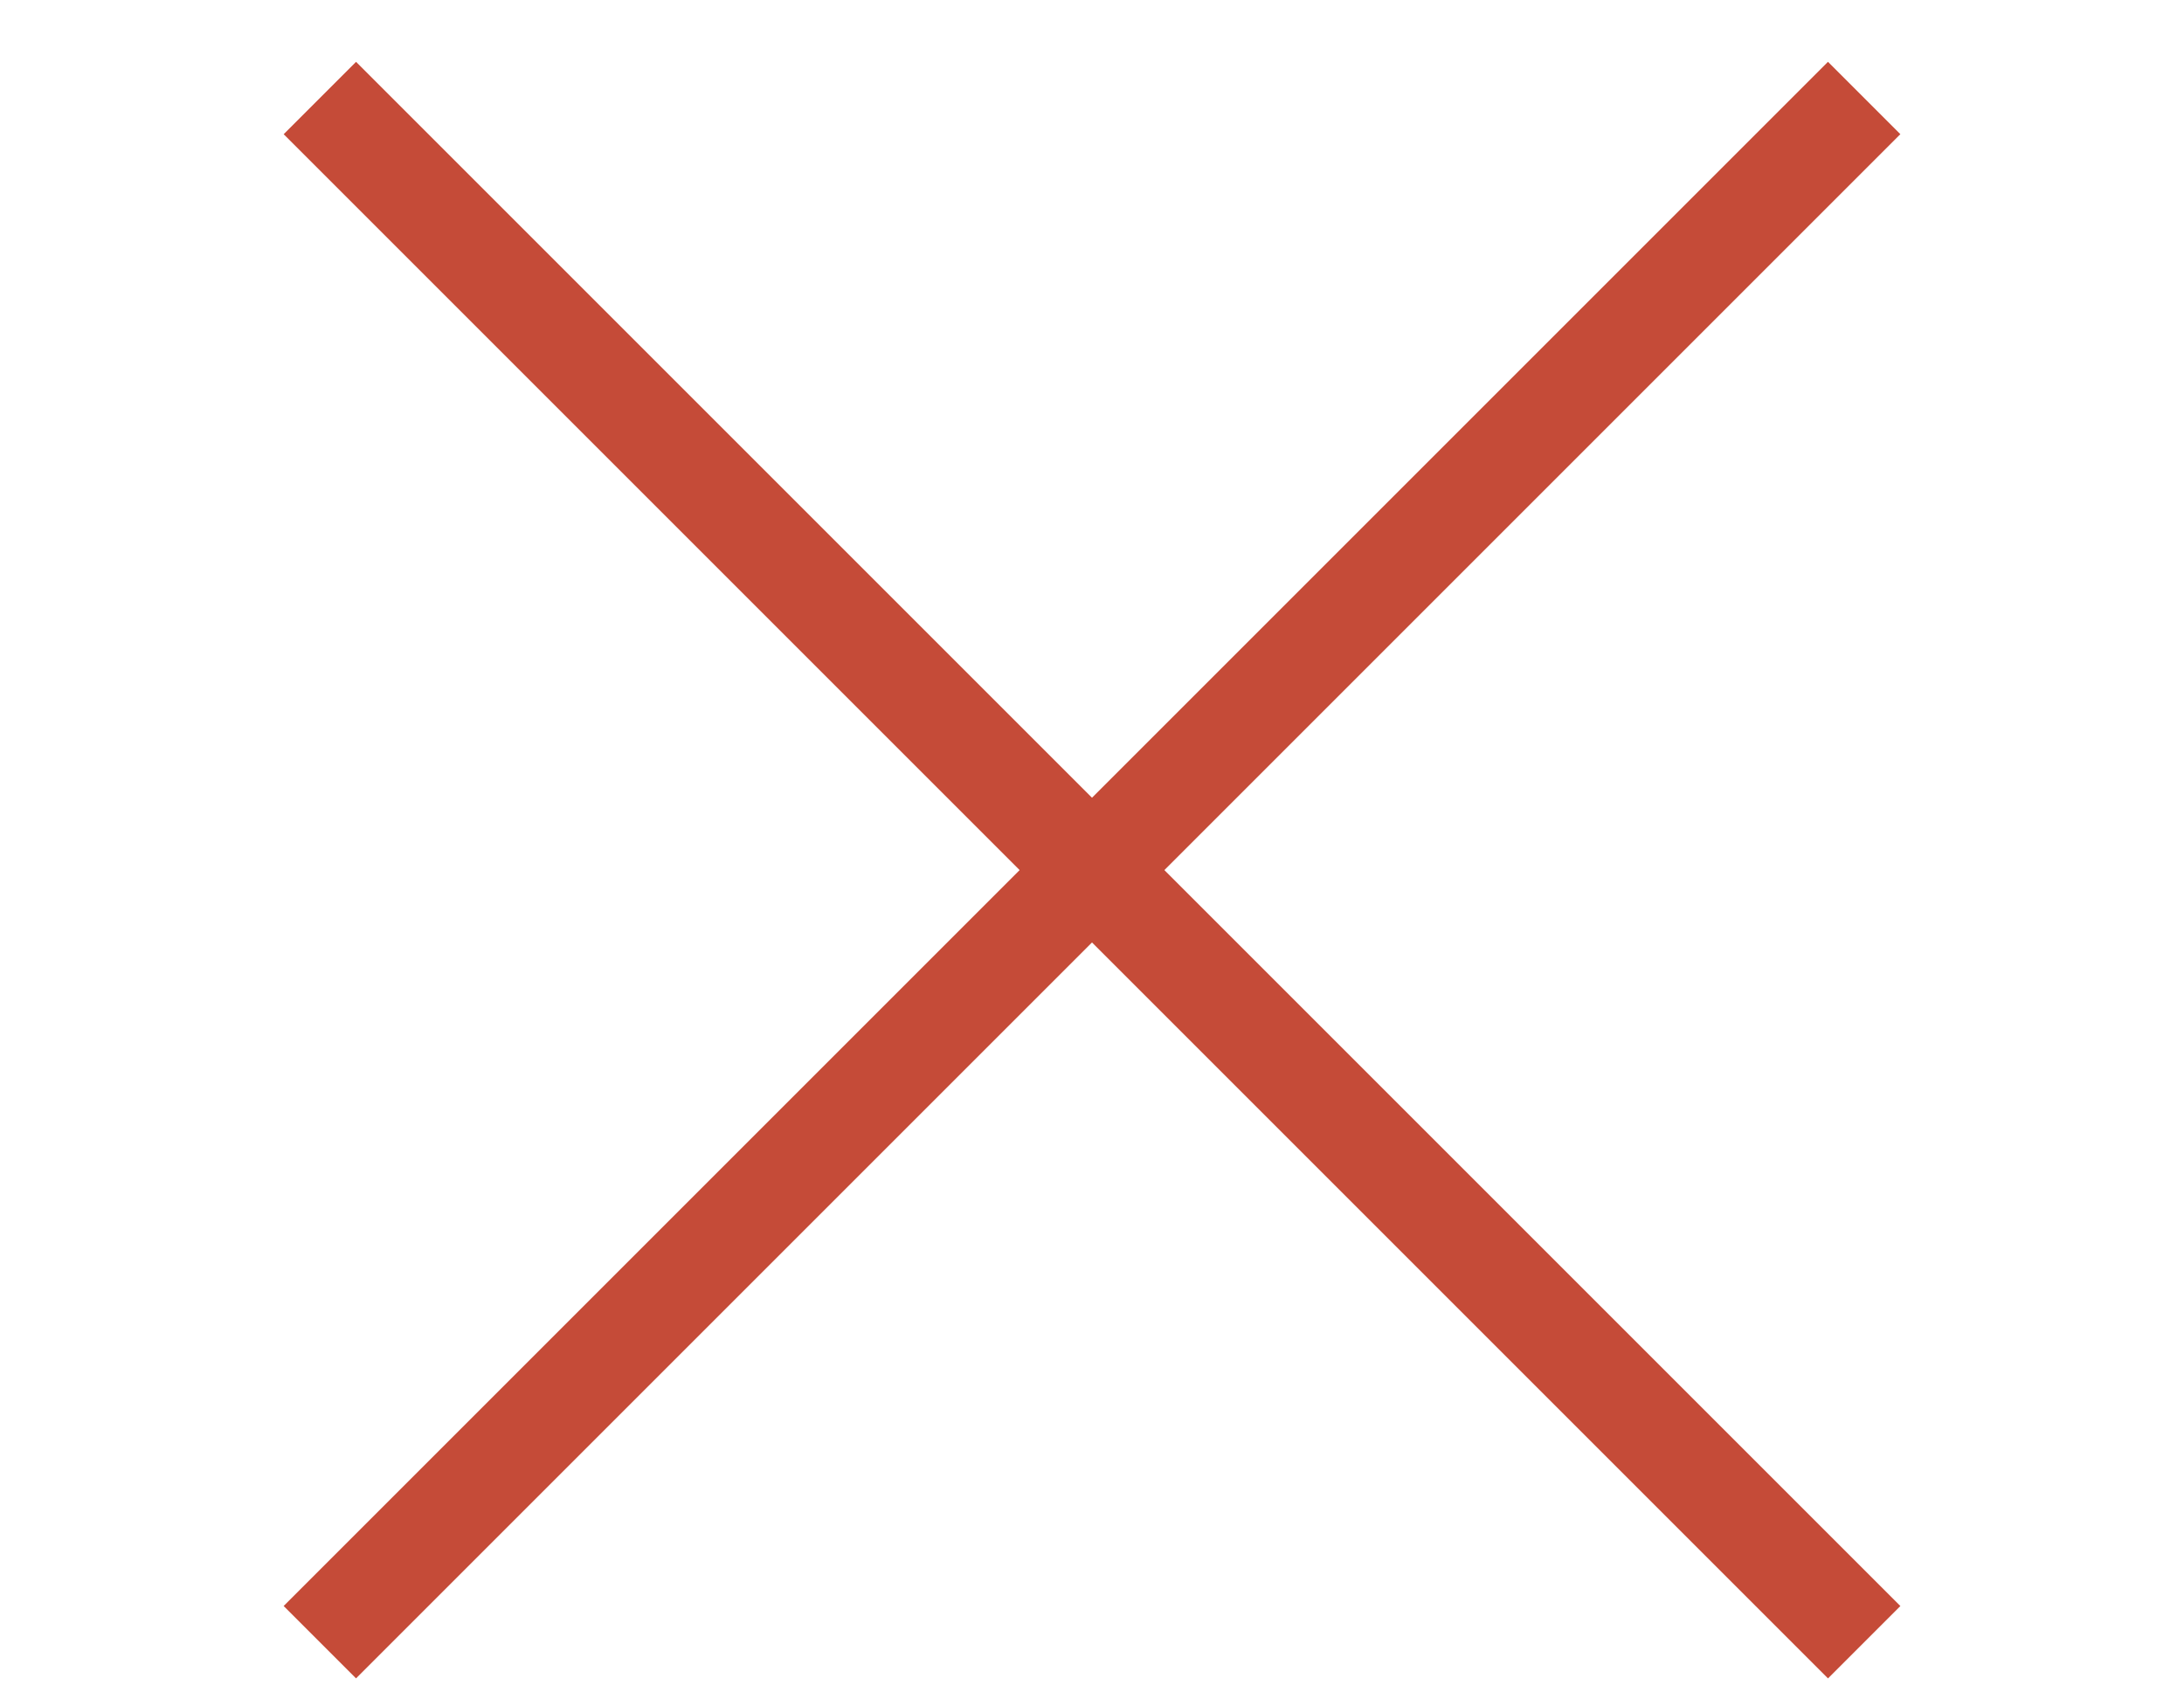 <svg width="32" height="25" viewBox="0 0 32 25" fill="none" xmlns="http://www.w3.org/2000/svg">
    <rect x="4.156" y="23.533" width="32" height="1.5" transform="rotate(-45 4.156 23.533)" fill="#C54B38"/>
    <rect x="15" y="12" width="1.5" height="1.5" fill="#C54B38"/>
    <rect x="5.217" y="0.906" width="32" height="1.5" transform="rotate(45 5.217 0.906)" fill="#C54B38"/>
</svg>
